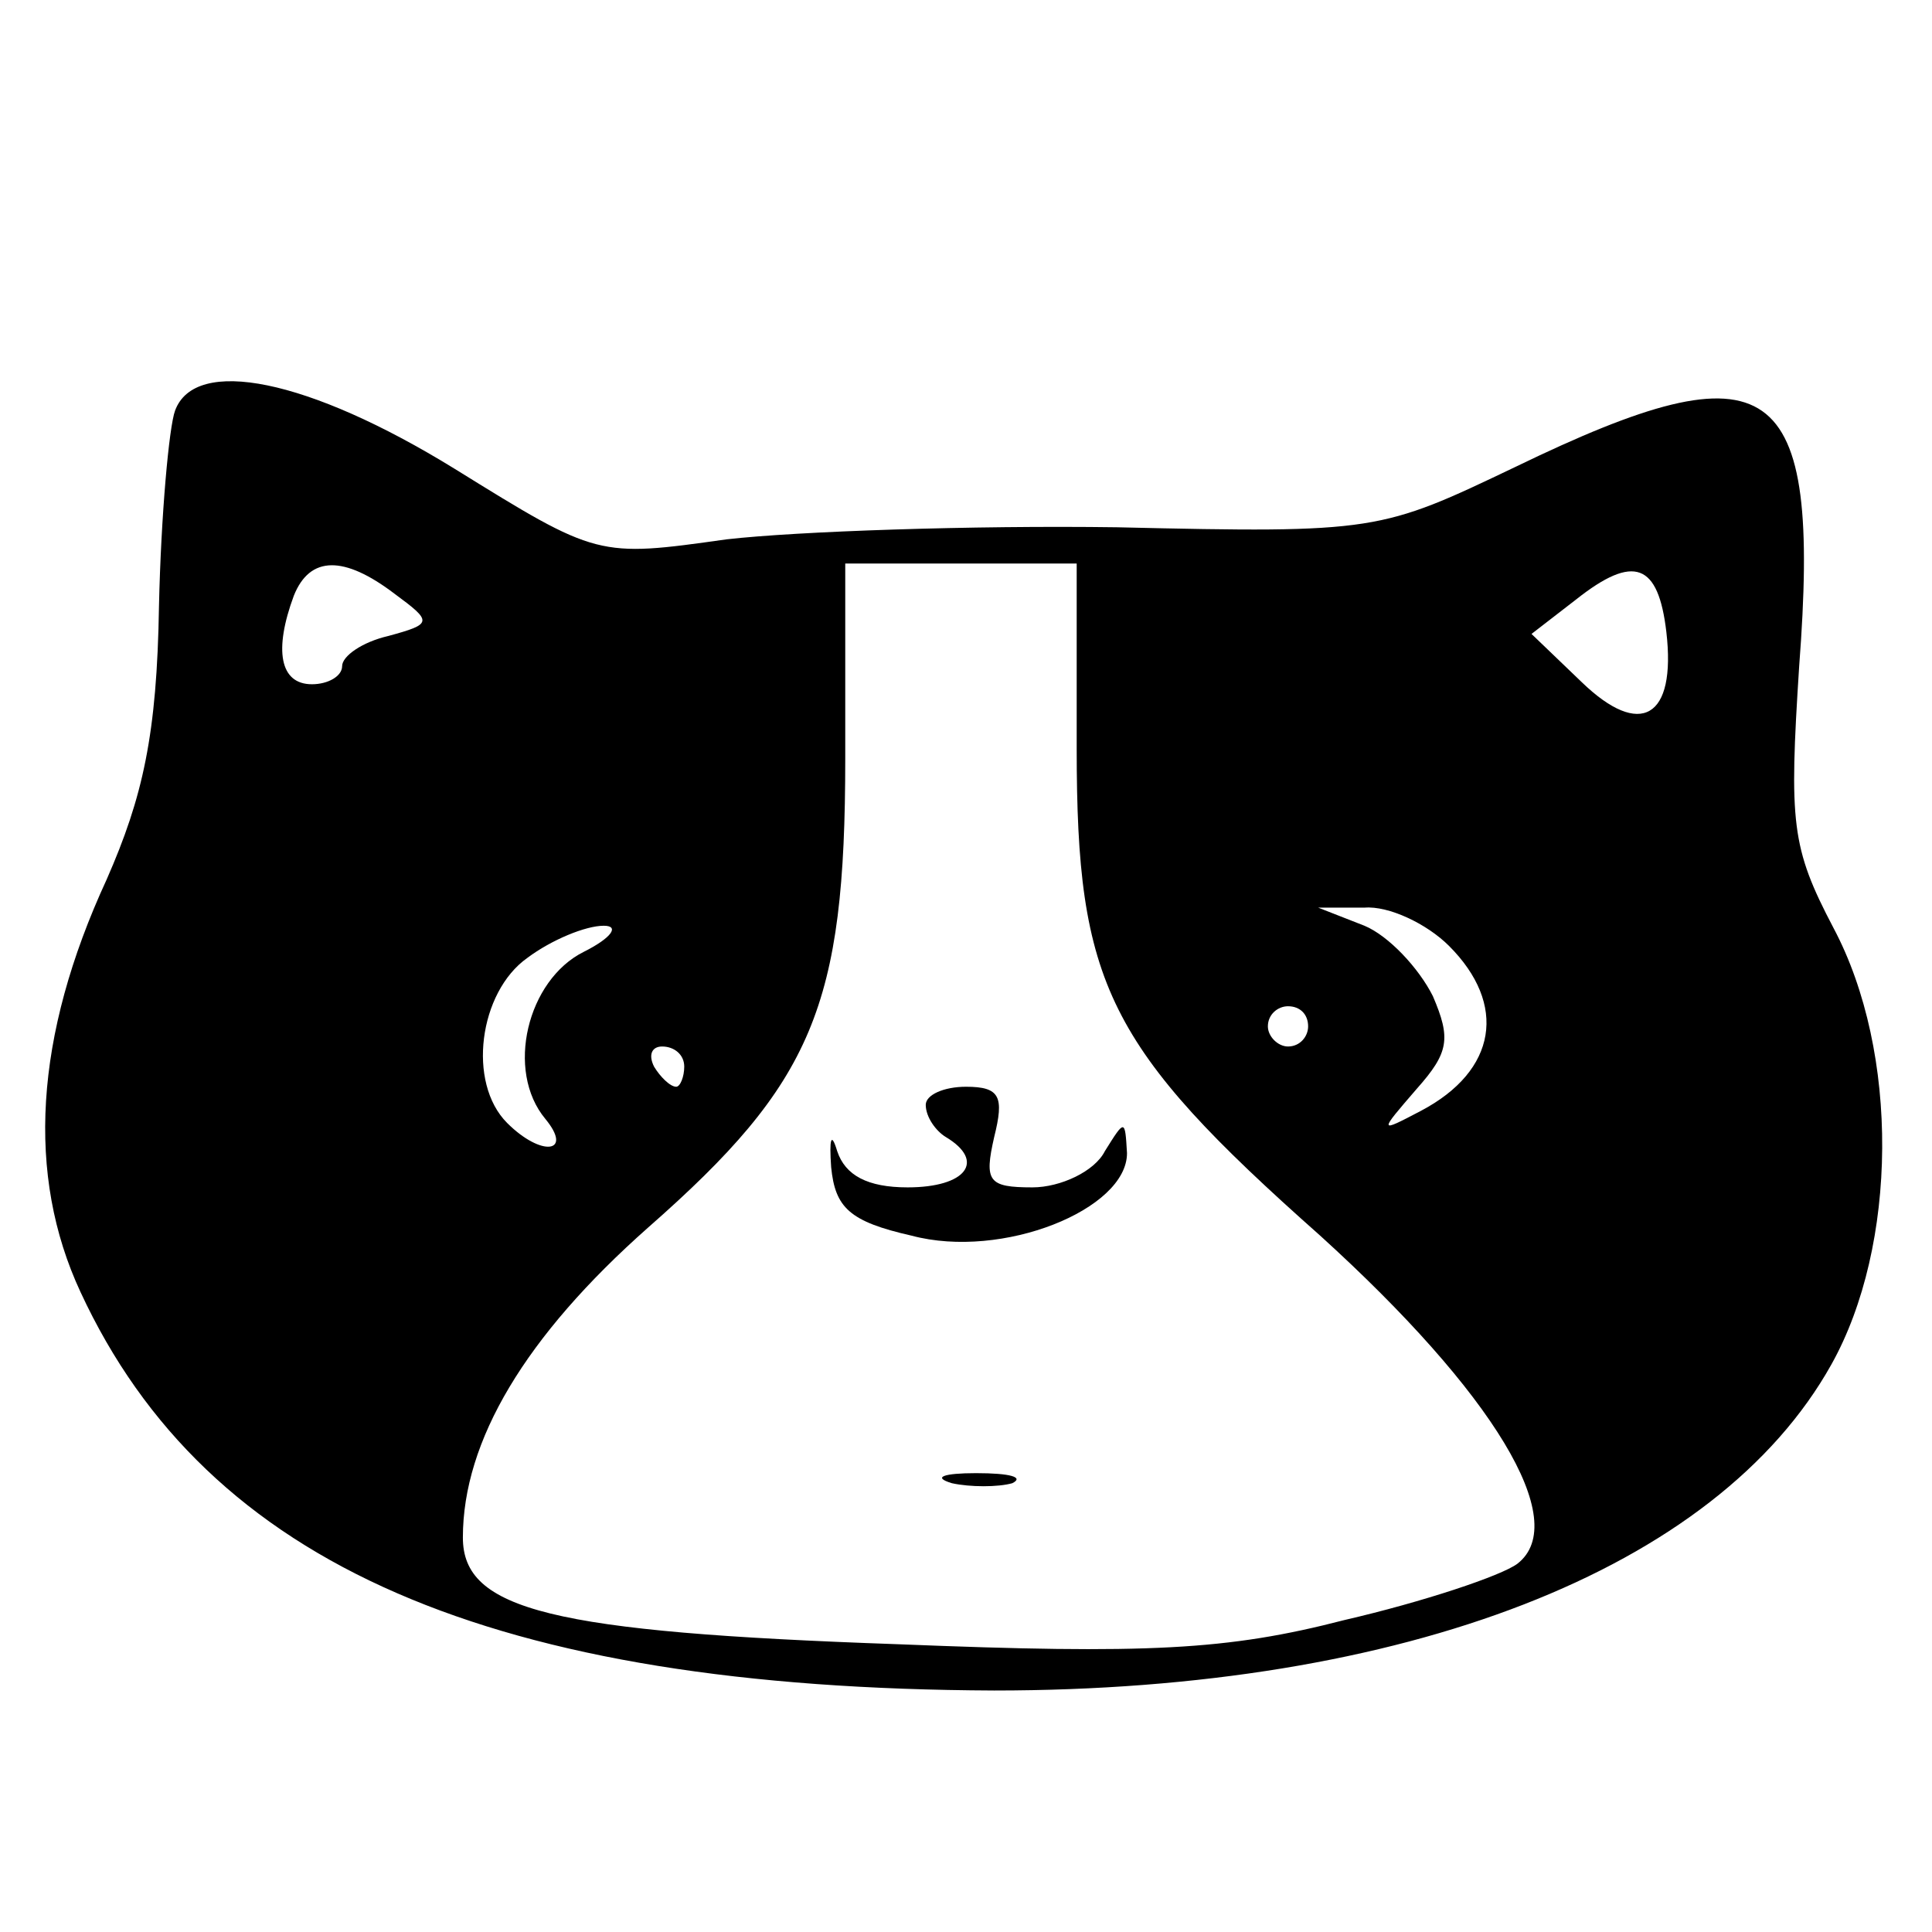 <?xml version="1.0" standalone="no"?>
<!DOCTYPE svg PUBLIC "-//W3C//DTD SVG 20010904//EN"
 "http://www.w3.org/TR/2001/REC-SVG-20010904/DTD/svg10.dtd">
<svg version="1.0" xmlns="http://www.w3.org/2000/svg"
 width="96pt" height="96pt" viewBox="0 0 96 96"
 preserveAspectRatio="xMidYMid meet">
<g transform="translate(0,96) scale(0.1,-0.1)"
fill="#000000" stroke="none">
<path d="M87 756 c-3 -8 -7 -52 -8 -97 -1 -64 -8 -95 -26 -136 -36 -78 -40
-147 -13 -205 63 -136 205 -197 454 -198 204 0 359 60 416 162 33 59 34 155 1
217 -21 40 -22 52 -17 130 11 144 -13 161 -141 99 -67 -32 -69 -33 -198 -30
-72 1 -159 -2 -194 -6 -64 -9 -64 -9 -135 35 -73 45 -129 56 -139 29z m109
-91 c19 -14 19 -15 -3 -21 -13 -3 -23 -10 -23 -15 0 -5 -7 -9 -15 -9 -16 0
-19 17 -9 44 8 20 25 20 50 1z m339 -77 c0 -117 15 -148 121 -242 86 -78 125
-142 98 -163 -8 -6 -47 -19 -86 -28 -58 -15 -98 -17 -222 -12 -172 6 -216 17
-216 53 0 48 31 100 92 154 82 72 98 110 98 233 l0 97 58 0 57 0 0 -92z m293
58 c5 -43 -13 -53 -42 -25 l-25 24 22 17 c29 23 41 18 45 -16z m-108 -156 c29
-29 24 -62 -14 -82 -21 -11 -21 -11 -2 11 16 18 17 25 8 46 -7 14 -22 30 -34
35 l-23 9 23 0 c12 1 31 -8 42 -19z m-430 -3 c-28 -14 -39 -59 -19 -83 14 -17
-2 -19 -19 -2 -20 20 -14 65 10 82 12 9 29 16 38 16 8 0 4 -6 -10 -13z m360
-37 c0 -5 -4 -10 -10 -10 -5 0 -10 5 -10 10 0 6 5 10 10 10 6 0 10 -4 10 -10z
m-310 -20 c0 -5 -2 -10 -4 -10 -3 0 -8 5 -11 10 -3 6 -1 10 4 10 6 0 11 -4 11
-10z"/>
<path d="M460 411 c0 -6 5 -13 10 -16 20 -12 10 -25 -19 -25 -20 0 -31 6 -35
18 -3 10 -4 6 -3 -8 2 -20 9 -27 40 -34 45 -12 107 13 107 41 -1 17 -1 17 -11
1 -5 -10 -22 -18 -36 -18 -22 0 -24 3 -19 25 5 20 3 25 -14 25 -11 0 -20 -4
-20 -9z"/>
<path d="M473 223 c9 -2 23 -2 30 0 6 3 -1 5 -18 5 -16 0 -22 -2 -12 -5z"/>
</g>
</svg>
